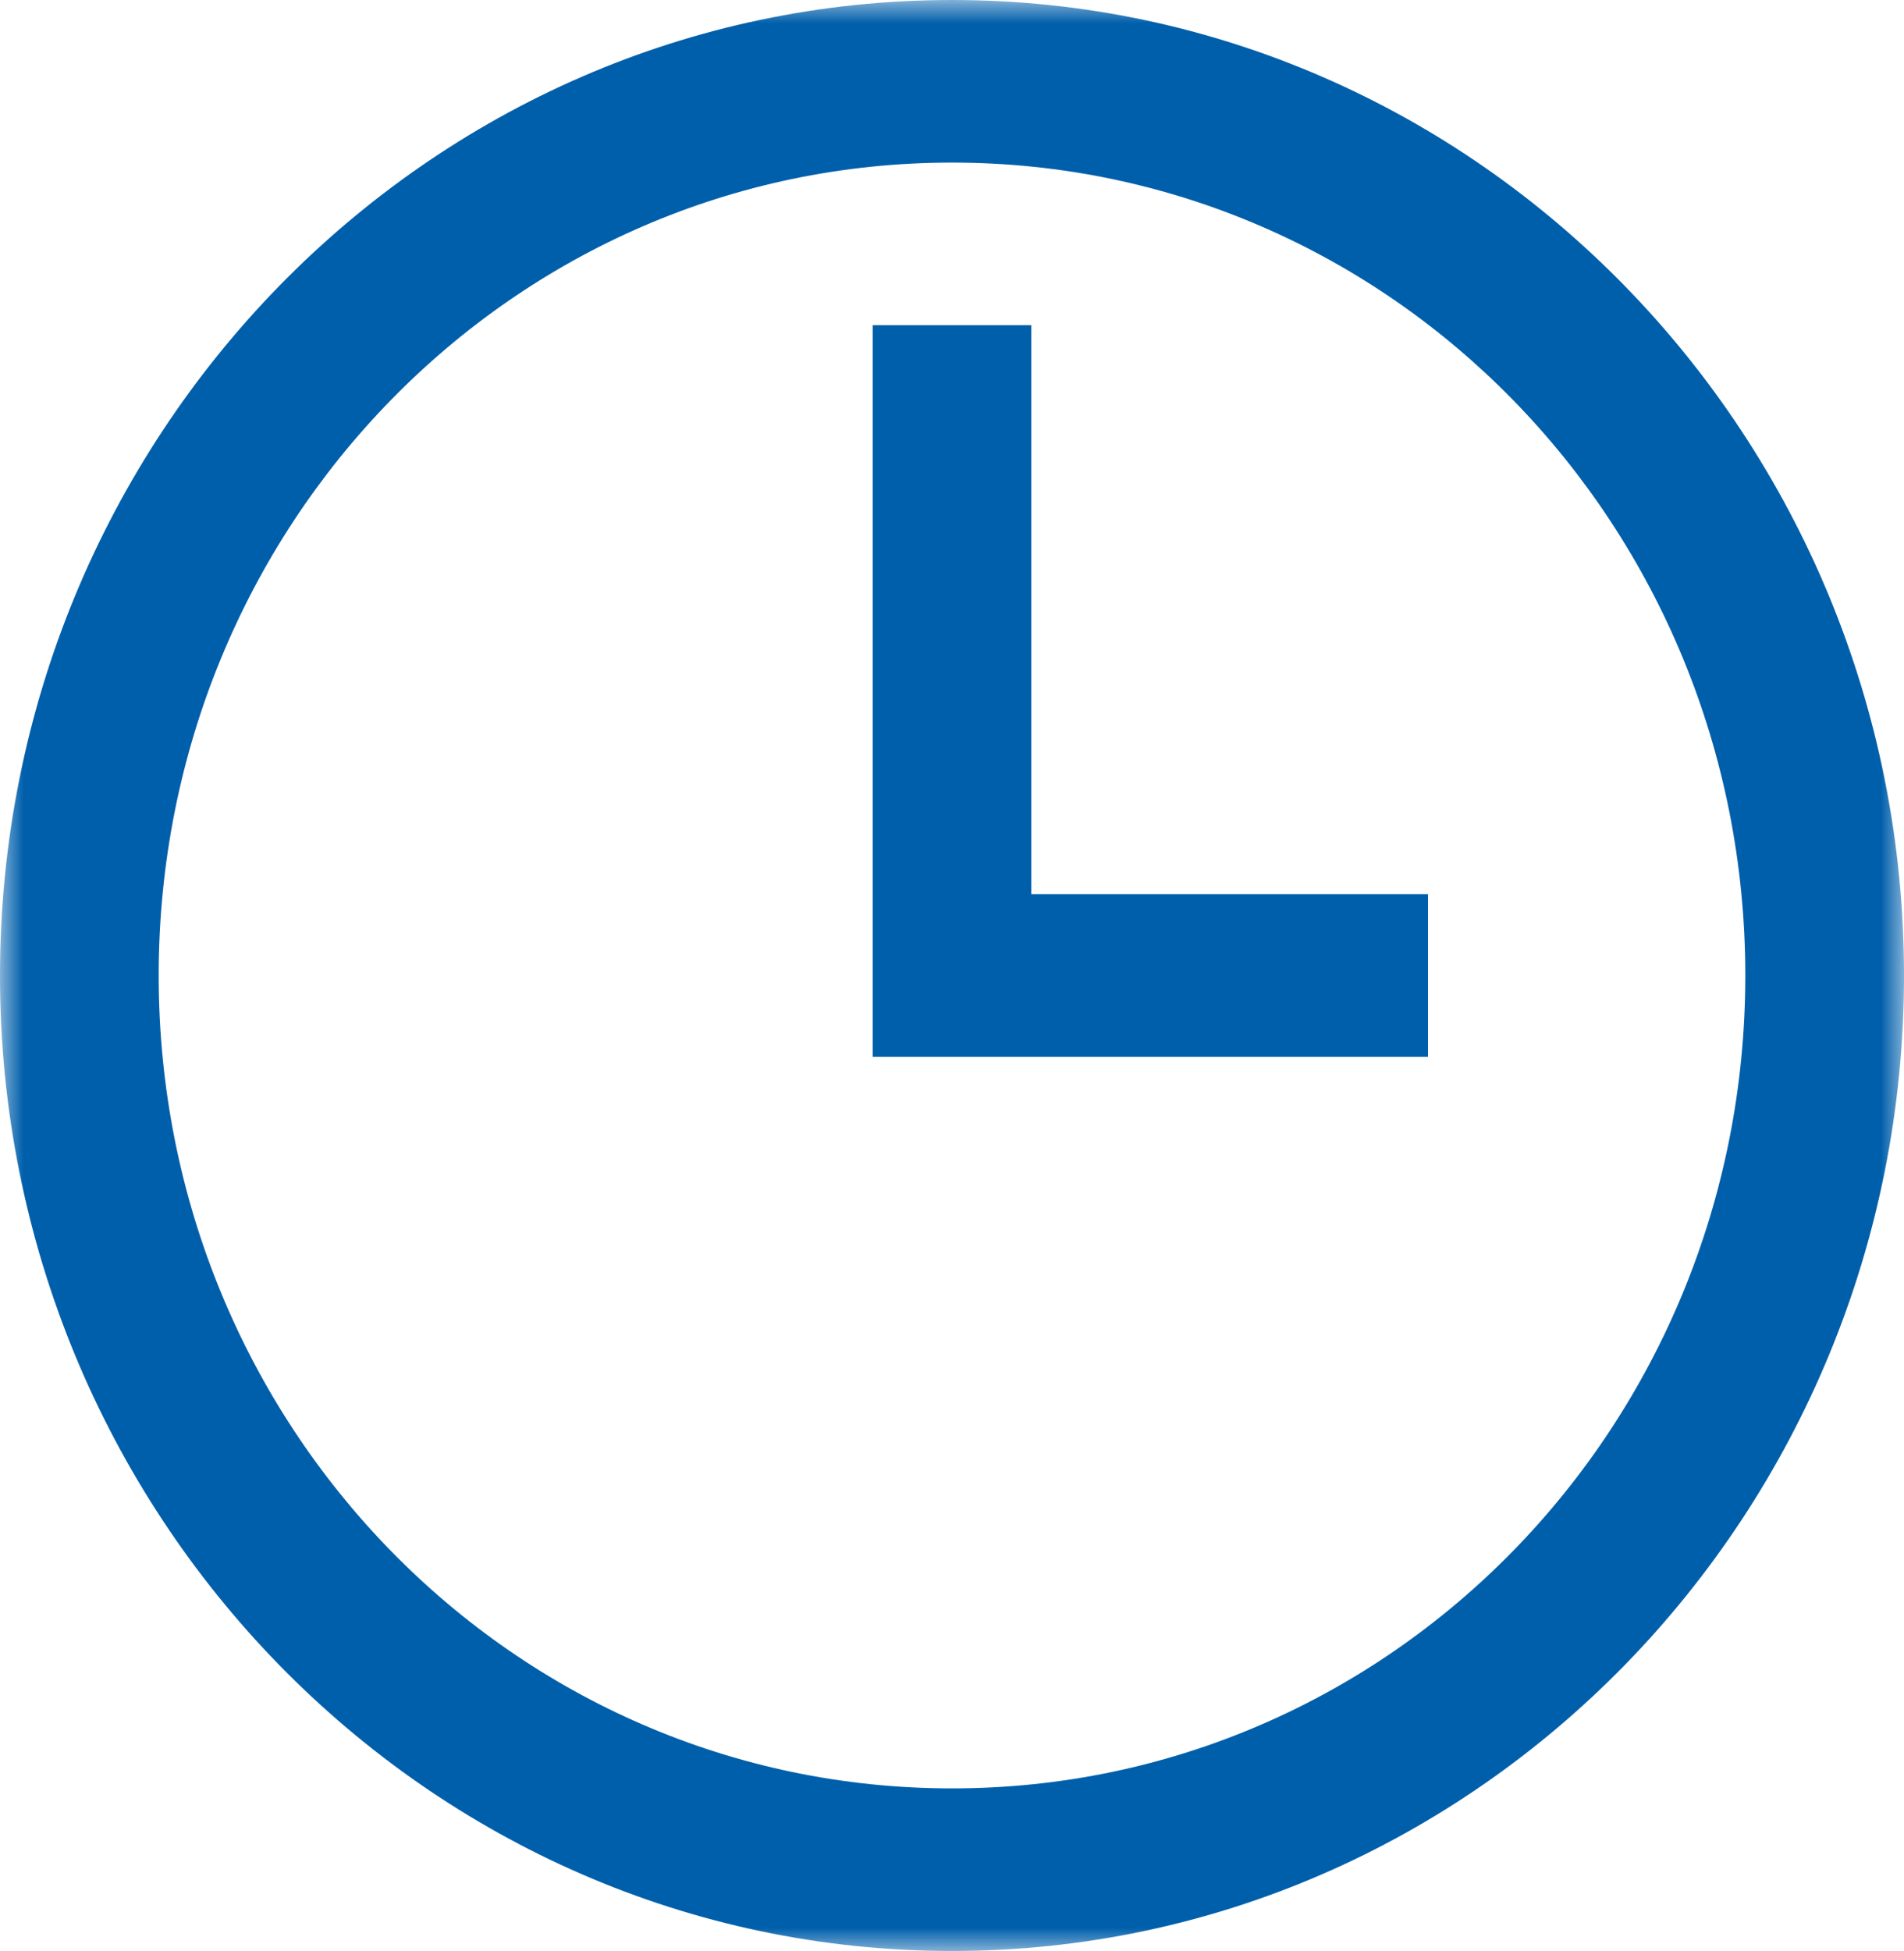 <?xml version="1.0" encoding="UTF-8"?>
<svg width="41px" height="42px" viewBox="0 0 41 42" version="1.1" xmlns="http://www.w3.org/2000/svg" xmlns:xlink="http://www.w3.org/1999/xlink">
    <!-- Generator: Sketch 48.2 (47327) - http://www.bohemiancoding.com/sketch -->
    <title>icons8-clock</title>
    <desc>Created with Sketch.</desc>
    <defs>
        <polygon id="path-1" points="0 42 41 42 41 0 0 0"></polygon>
    </defs>
    <g id="Hero-with-map-and-small-image---blue" stroke="none" stroke-width="1" fill="none" fill-rule="evenodd" transform="translate(-755, -32)">
        <g id="Hero">
            <g id="Info-box-without-heading---new" transform="translate(151, 0)">
                <g id="Öppet/telefontider" transform="translate(499, 0)">
                    <g id="icons8-clock" transform="translate(105, 32)">
                        <mask id="mask-2" fill="white">
                            <use xlink:href="#path-1"></use>
                        </mask>
                        <g id="Clip-2"></g>
                        <path d="M20.5,0 C9.196,0 0,9.42 0,21 C0,32.58 9.196,42 20.5,42 C31.804,42 41,32.58 41,21 C41,9.42 31.804,0 20.5,0 Z M20.5,3.5 C29.956,3.5 37.583,11.314 37.583,21 C37.583,30.686 29.956,38.5 20.5,38.5 C11.044,38.5 3.417,30.686 3.417,21 C3.417,11.314 11.044,3.5 20.5,3.5 Z M18.792,7 L18.792,22.75 L30.75,22.75 L30.75,19.25 L22.208,19.25 L22.208,7 L18.792,7 Z" id="Fill-1" fill="#005FAB" mask="url(#mask-2)"></path>
                    </g>
                </g>
            </g>
        </g>
    </g>
</svg>